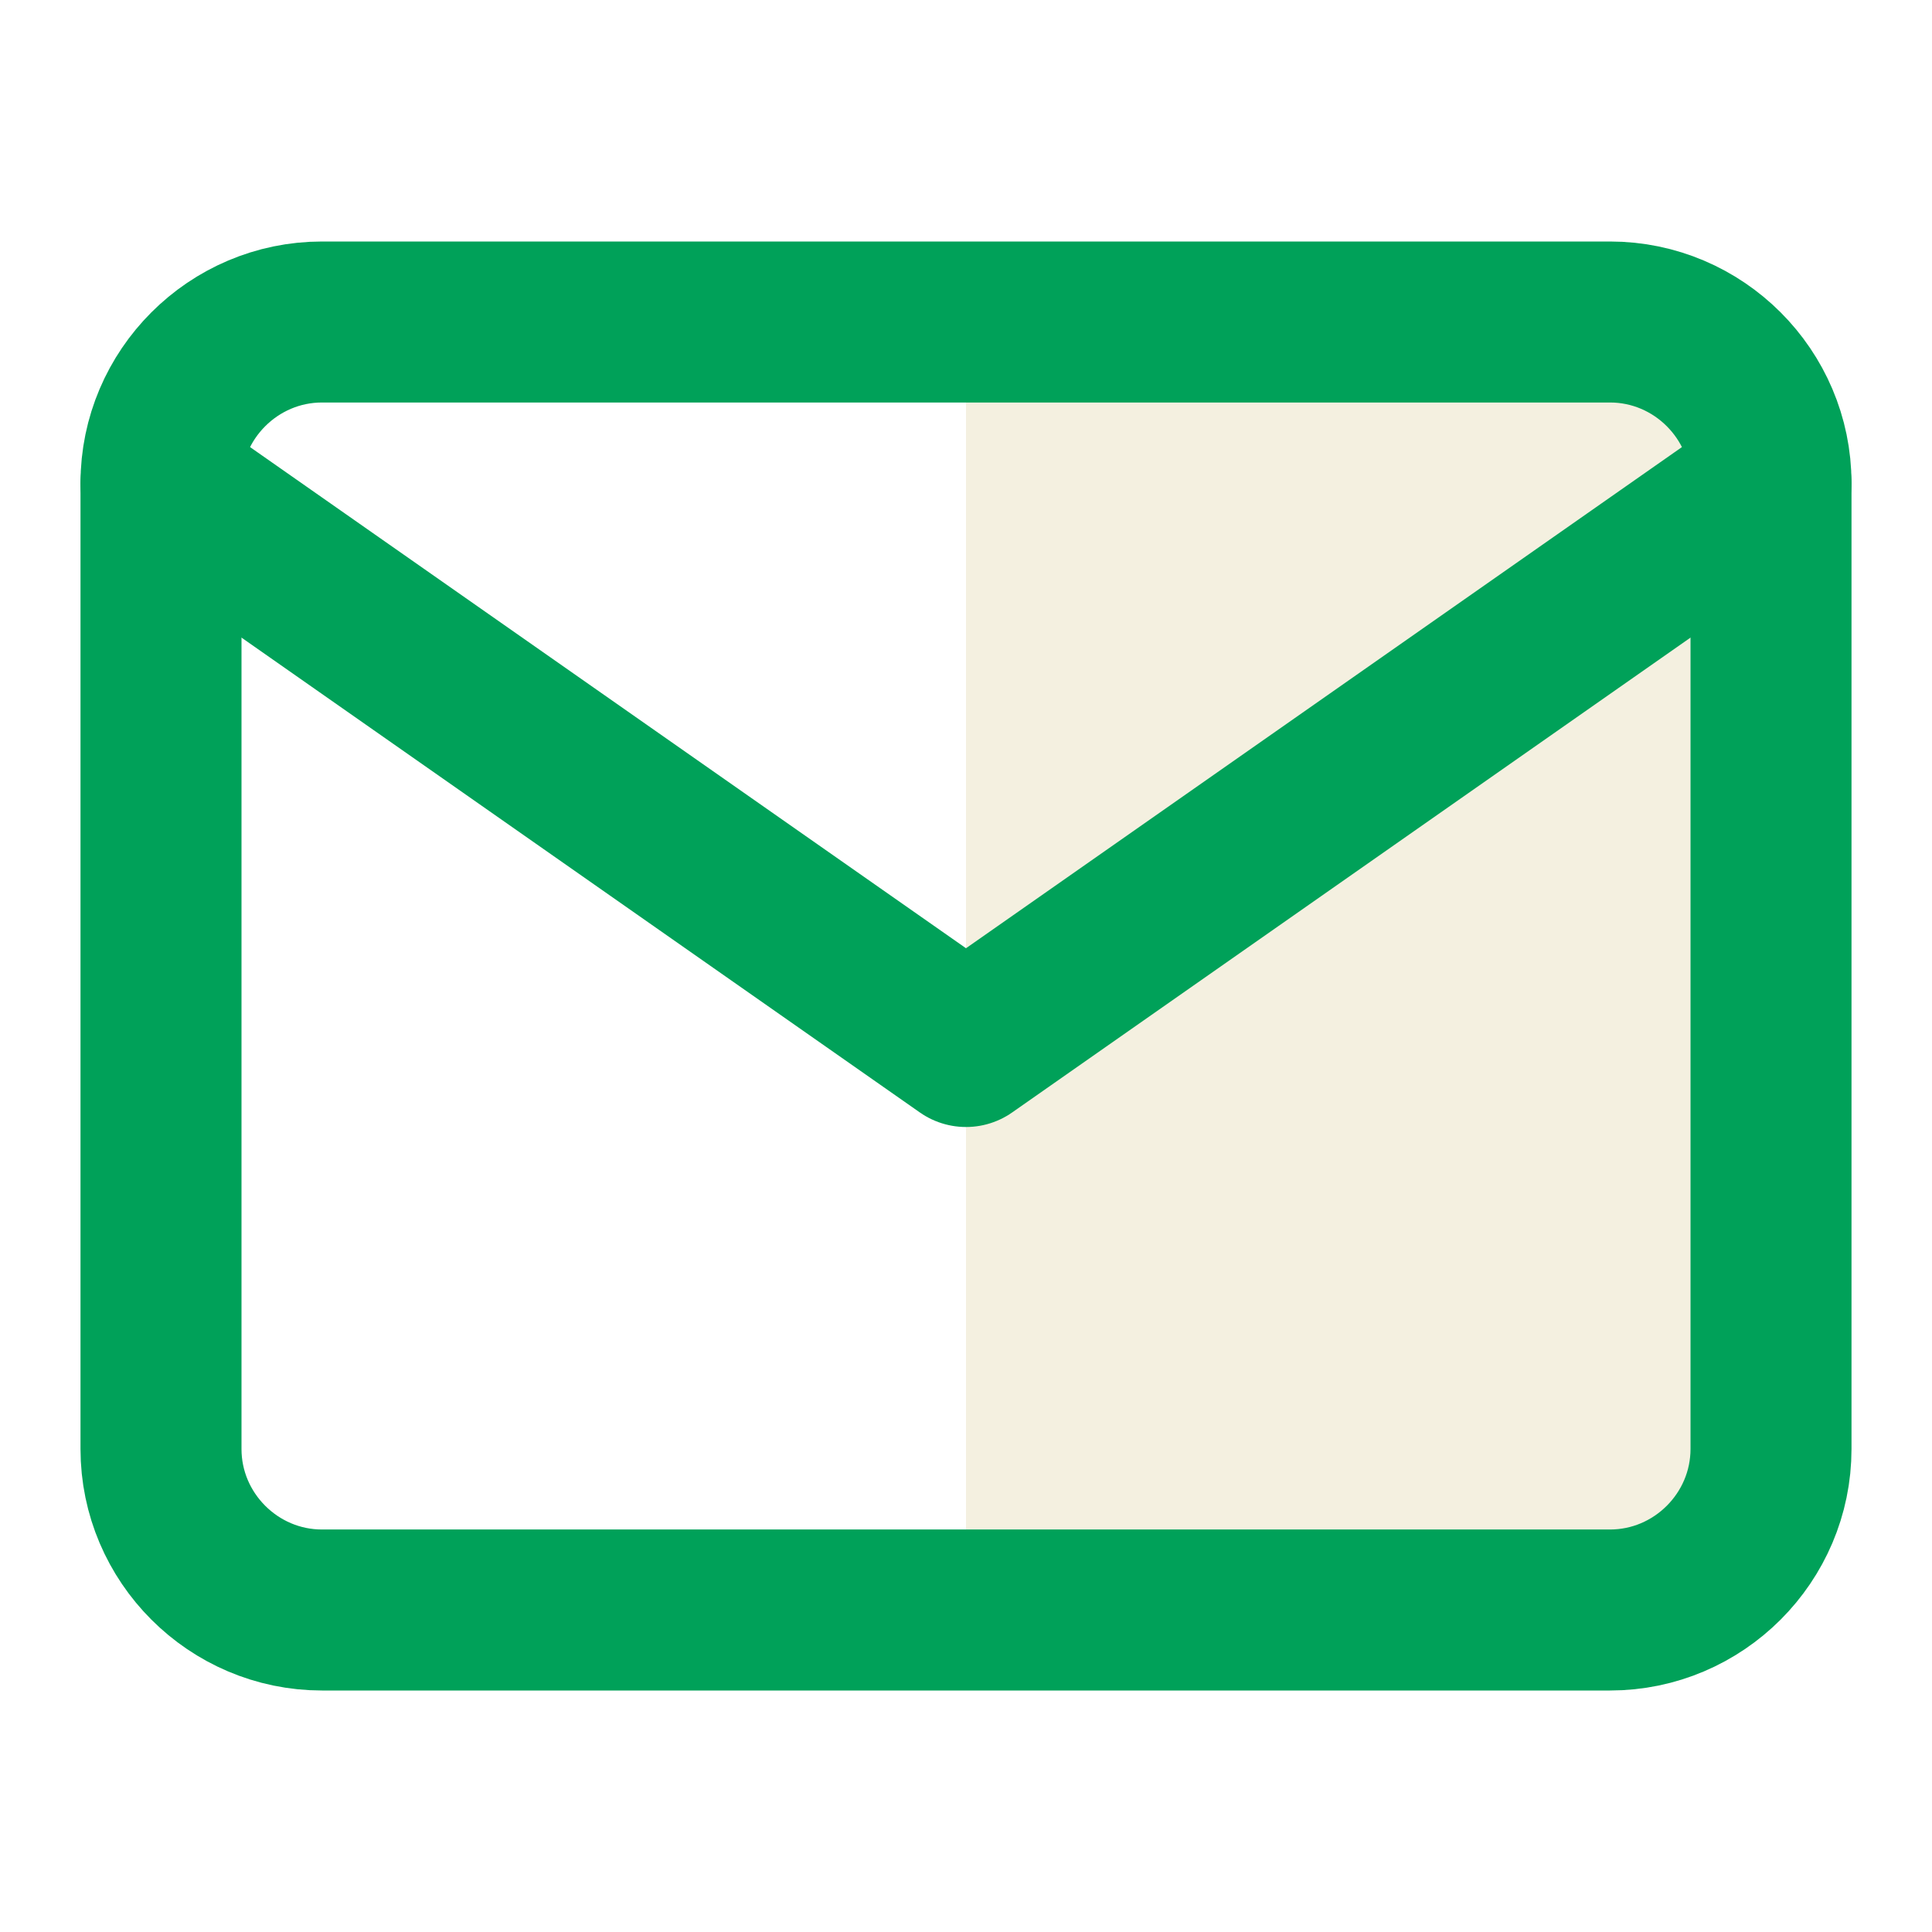 <svg width="24" height="24" viewBox="0 0 24 24" fill="none" xmlns="http://www.w3.org/2000/svg">
<rect x="12" y="4" width="9" height="15" fill="#C8B467" fill-opacity="0.2"/>
<path d="M4 4H20C21.1 4 22 4.9 22 6V18C22 19.1 21.1 20 20 20H4C2.9 20 2 19.1 2 18V6C2 4.9 2.9 4 4 4Z" stroke="#00A159" stroke-width="2" stroke-linecap="round" stroke-linejoin="round"/>
<path d="M22 6L12 13L2 6" stroke="#00A159" stroke-width="2" stroke-linecap="round" stroke-linejoin="round"/>
</svg>
